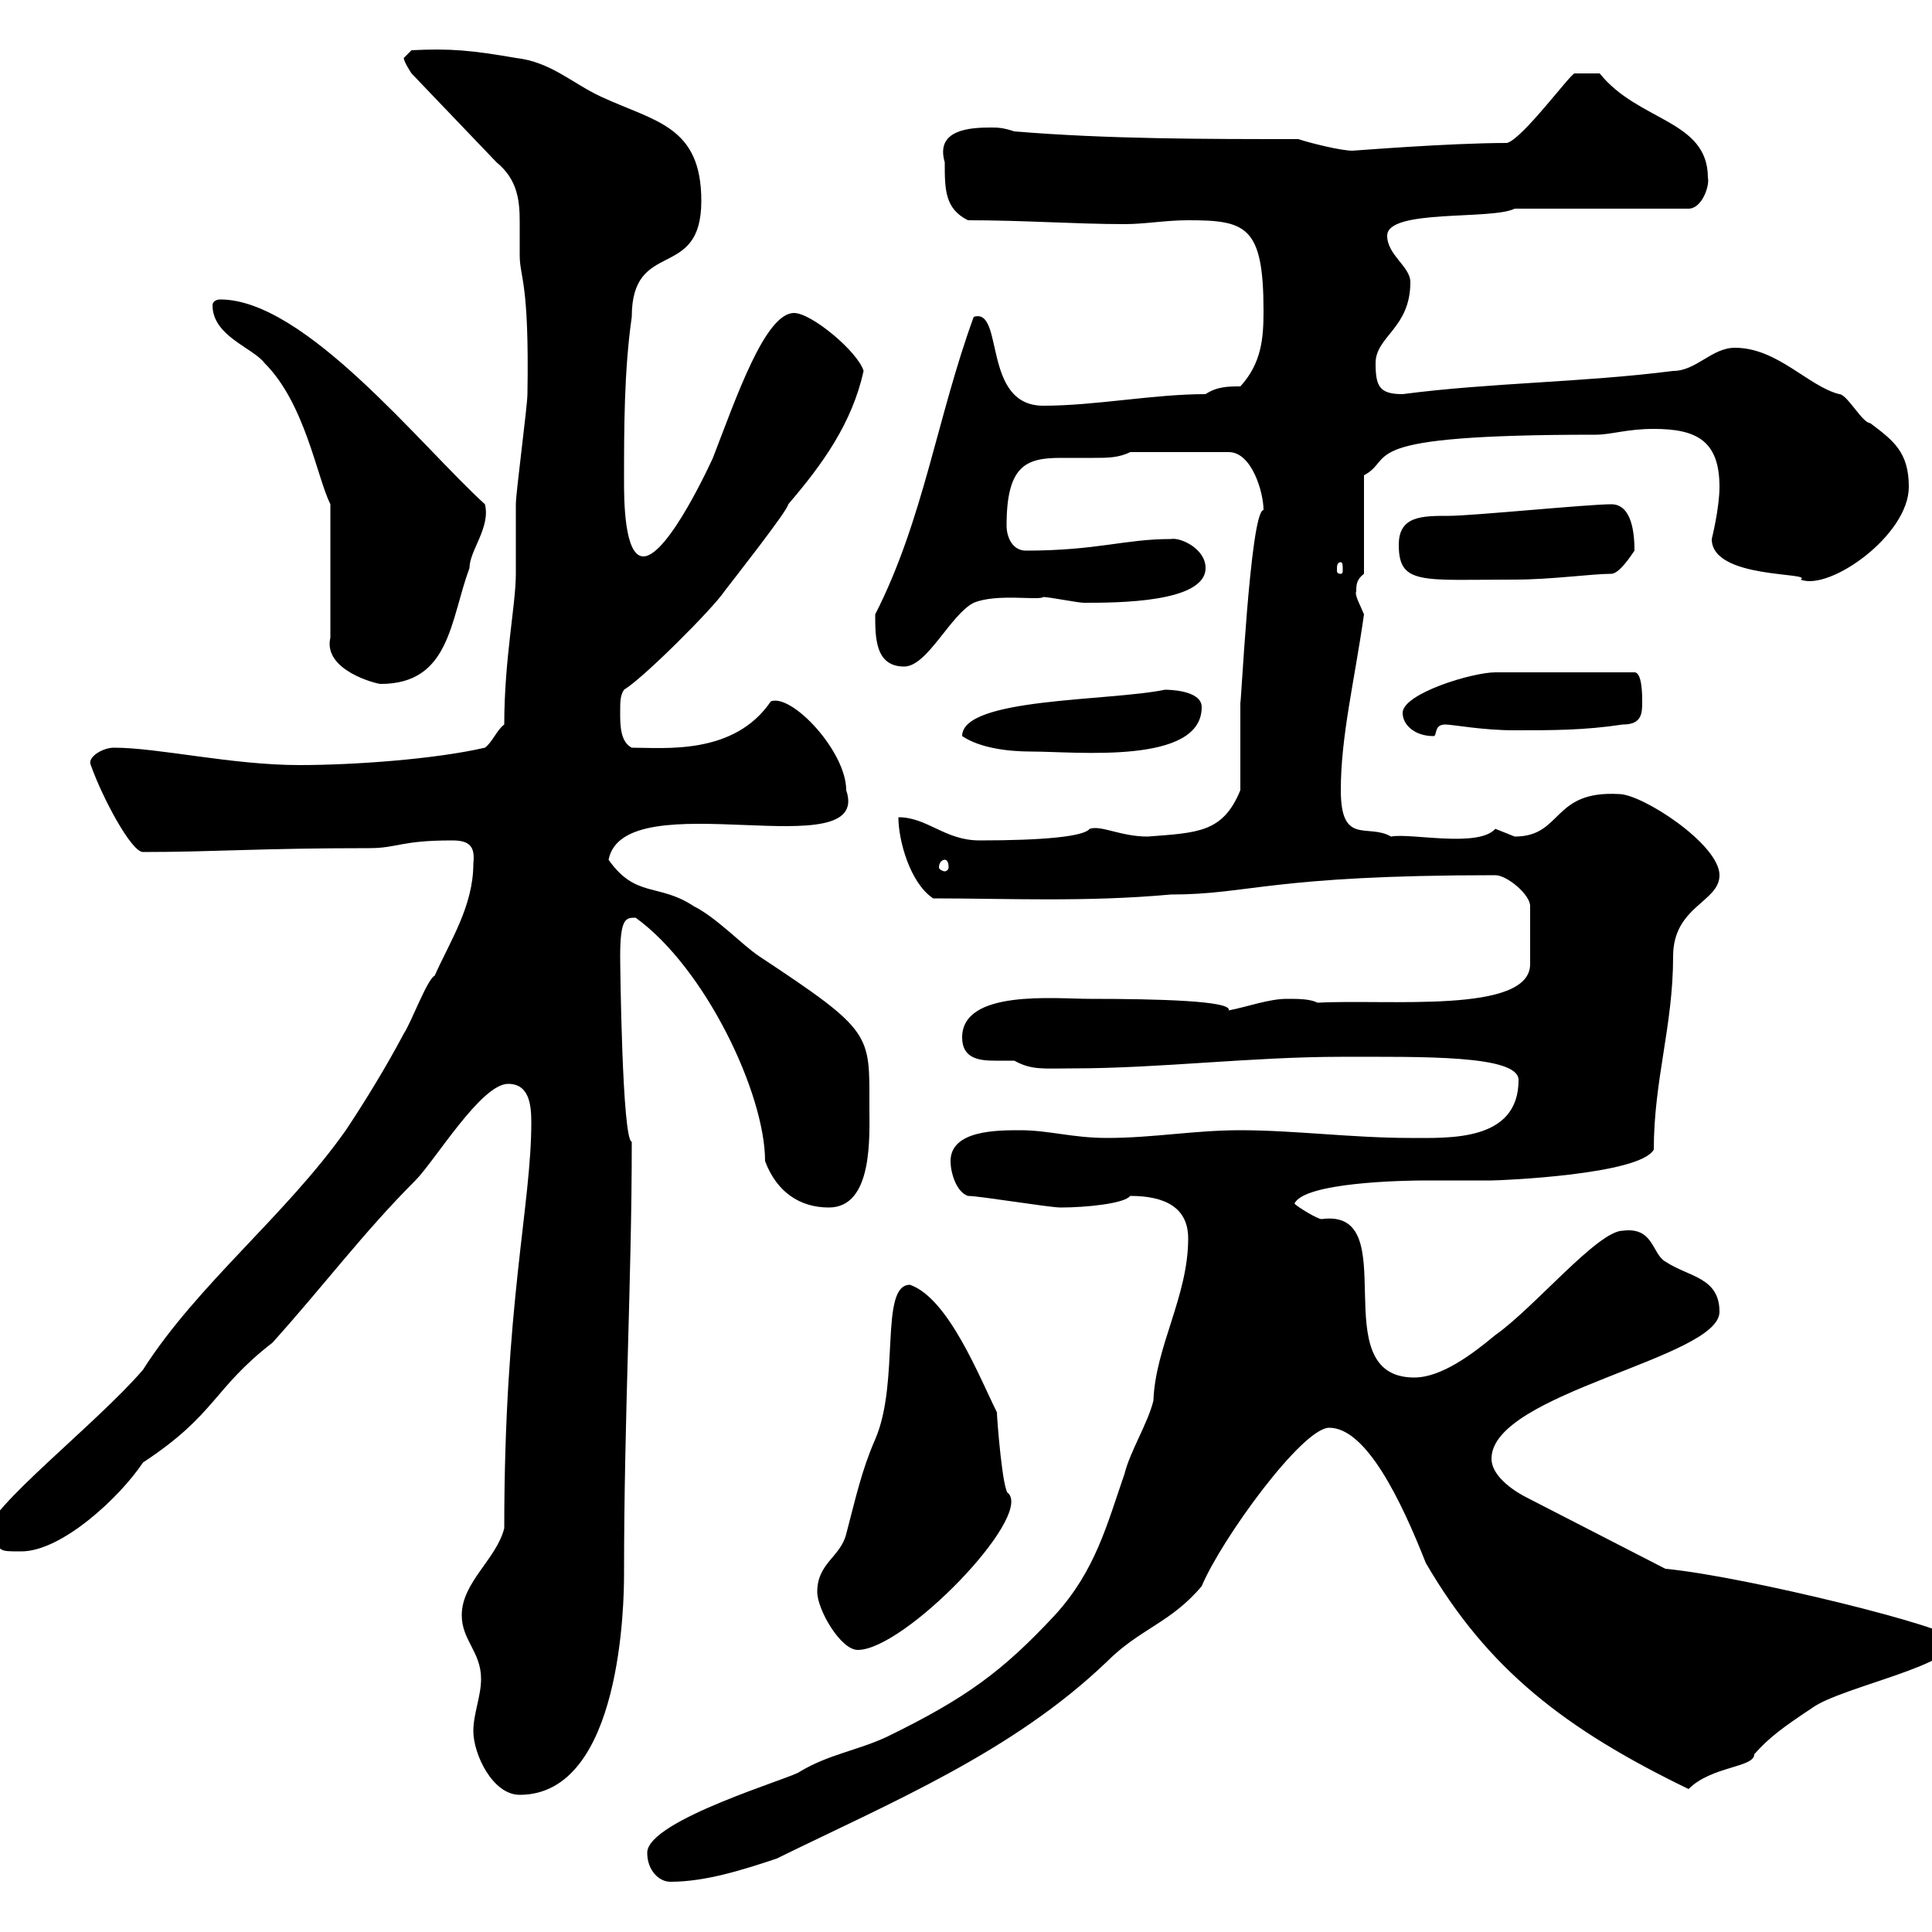 <svg xmlns="http://www.w3.org/2000/svg" xmlns:xlink="http://www.w3.org/1999/xlink" width="300" height="300"><path d="M100.50 287.70C100.50 290.40 102.30 292.20 104.10 292.20C109.50 292.20 115.20 290.40 120.60 288.60C138.30 279.90 157.20 272.10 171.90 258C177 252.90 181.80 252 186.60 246.30C189.60 239.10 202.20 221.70 206.40 221.70C212.10 221.70 217.50 232.80 221.40 242.70C231 259.20 243 268.50 262.20 277.80C265.80 274.20 272.40 274.50 272.40 272.40C274.80 269.70 276.90 268.20 281.40 265.20C285.90 261.90 305.10 258.30 303 254.40C303.60 252.90 271.20 244.80 258.60 243.60L237 232.50C235.80 231.90 231.60 229.50 231.60 226.50C231.60 216.30 267 210.90 267 203.70C267 198.30 262.20 198.30 258.60 195.90C256.50 194.70 256.80 190.50 252 191.10C248.10 191.10 238.20 203.10 232.20 207.30C228.60 210.30 223.80 213.90 219.60 213.90C205.20 213.90 218.40 187.50 205.20 189.30C204.60 189.30 201.60 187.50 201 186.90C202.50 183.60 217.80 183.30 221.40 183.30C222.60 183.30 230.40 183.30 231.60 183.30C233.10 183.30 254.70 182.40 256.80 178.50C256.80 167.70 259.80 159.30 259.80 148.50C259.80 140.70 267 140.10 267 135.90C267 131.10 255 123.30 251.40 123.30C240.90 122.70 242.70 129.90 235.20 129.90C235.20 129.90 232.20 128.70 232.20 128.70C229.50 131.70 219 129.30 216 129.90C212.40 127.80 208.20 131.40 208.20 122.70C208.20 114.30 210.30 105.90 211.80 95.40C211.20 93.90 210.30 92.40 210.60 91.80C210.60 90.90 210.60 90 211.80 89.10L211.80 73.80C216.90 71.10 209.40 67.50 247.80 67.50C250.20 67.50 252.60 66.60 256.80 66.60C263.40 66.60 267 68.40 267 75.60C267 78.90 265.80 83.70 265.80 83.70C265.80 90 281.70 88.80 279.60 90C284.10 91.80 296.40 83.10 296.40 75.60C296.40 70.20 294 68.40 290.40 65.70C289.20 65.70 286.80 61.20 285.60 61.20C280.80 60 276 54 269.40 54C265.80 54 263.40 57.60 259.80 57.60C245.70 59.40 231.60 59.40 217.80 61.20C214.20 61.20 213.60 60 213.60 56.40C213.60 52.20 219 51 219 43.80C219 41.40 215.40 39.60 215.40 36.60C215.40 32.40 231.60 34.20 235.20 32.40L262.20 32.40C264.30 32.40 265.50 28.80 265.20 27.60C265.20 18.60 254.40 18.90 248.40 11.40C246.30 11.40 245.40 11.40 244.50 11.40C243.90 11.40 236.40 21.60 234 22.20C225 22.20 210.30 23.40 210 23.40C208.20 23.40 203.40 22.20 201.60 21.60C187.20 21.60 171.90 21.60 157.50 20.40C155.70 19.80 154.80 19.80 153.90 19.80C150.60 19.80 145.20 20.10 146.70 25.20C146.70 29.40 146.70 32.40 150.30 34.20C159 34.20 167.10 34.80 174.60 34.80C177.90 34.80 180.90 34.20 184.50 34.20C193.50 34.20 196.20 35.10 196.20 48.30C196.20 52.50 195.90 56.40 192.60 60C190.80 60 189 60 187.20 61.20C179.10 61.20 170.10 63 162 63C152.40 63 156 47.70 151.20 49.20C145.50 64.80 143.40 80.70 135.90 95.40C135.90 99 135.90 103.50 140.40 103.50C144 103.50 147.60 95.40 151.20 93.60C154.80 92.10 161.40 93.30 162 92.70C162.90 92.70 167.40 93.60 168.30 93.60C173.40 93.60 187.20 93.60 187.20 88.20C187.20 85.20 183.30 83.40 181.80 83.70C174.60 83.70 170.40 85.50 159.30 85.50C157.20 85.50 156.30 83.40 156.30 81.60C156.30 72.30 159.30 71.10 164.70 71.10C166.20 71.10 168 71.10 169.80 71.10C171.90 71.10 173.70 71.10 175.50 70.20L190.80 70.20C194.40 70.20 196.20 76.50 196.20 79.20C194.10 79.20 192.60 111.90 192.60 108.90C192.60 110.70 192.60 120.60 192.60 122.70C189.90 129.30 186 129.30 178.20 129.90C174 129.90 171 128.10 169.20 128.70C168.30 129.90 162 130.50 152.10 130.50C146.70 130.50 144 126.90 139.50 126.90C139.50 130.50 141.30 137.10 144.90 139.50C156.30 139.50 168.60 140.10 181.80 138.90C194.10 138.90 197.10 135.90 232.20 135.90C234 135.90 237.60 138.90 237.60 140.70L237.60 149.70C237.60 157.50 215.40 155.10 204.60 155.70C203.40 155.10 201.60 155.10 199.80 155.10C197.10 155.10 193.80 156.30 190.80 156.90C191.40 155.40 179.70 155.10 169.20 155.10C163.80 155.10 149.40 153.60 149.40 161.10C149.40 164.40 152.10 164.70 154.50 164.70C155.70 164.70 156.60 164.70 157.50 164.70C160.20 166.20 162 165.90 166.50 165.90C180 165.90 194.40 164.10 208.20 164.10C220.80 164.10 235.80 163.80 235.80 167.70C235.80 177.30 225 176.70 219 176.70C210 176.70 201 175.50 192.60 175.50C185.40 175.50 179.10 176.70 171.90 176.70C166.50 176.70 162.90 175.50 158.40 175.50C154.80 175.50 147.60 175.50 147.60 180.30C147.60 182.10 148.50 185.10 150.30 185.70C152.10 185.70 162.90 187.50 164.70 187.50C168.60 187.50 174.60 186.90 175.50 185.70C180.90 185.70 184.50 187.50 184.50 192.30C184.50 201.30 179.40 209.10 179.10 217.50C178.20 221.10 175.50 225.30 174.60 228.90C171.90 236.70 170.10 243.90 163.80 250.80C155.70 259.50 150 263.70 137.70 269.70C133.20 271.80 128.70 272.40 124.20 275.10C123.30 276 100.50 282.60 100.50 287.70ZM73.50 268.80C73.50 272.40 76.50 278.70 80.70 278.70C96.60 278.70 96.90 248.40 96.90 244.50C96.90 219.90 98.10 198.90 98.10 177.30C96.60 177 96.30 149.70 96.30 148.50C96.30 142.50 97.20 142.50 98.70 142.50C109.50 150.30 118.80 169.80 118.80 180.30C120.60 185.10 124.20 187.50 128.70 187.50C135.60 187.50 135 176.40 135 171.90C135 160.50 135.60 160.20 117.90 148.50C115.20 146.70 111.30 142.50 107.70 140.70C102.30 137.10 98.70 139.50 94.50 133.50C96.90 121.20 135.60 135 131.40 122.70C131.40 116.70 123 107.70 119.70 108.90C114 117.30 103.20 116.10 98.10 116.10C96.30 115.20 96.30 112.50 96.30 110.70C96.30 108.90 96.30 108 96.90 107.10C99.90 105.30 110.70 94.50 112.50 91.80C113.40 90.60 122.40 79.20 122.40 78.30C127.80 72 132.30 65.70 134.10 57.60C133.20 54.60 126 48.60 123.30 48.60C118.80 48.60 114.30 61.80 110.70 71.10C110.70 71.10 103.80 86.40 99.90 86.40C96.90 86.40 96.90 77.40 96.90 74.70C96.90 66.60 96.90 57.60 98.10 49.20C98.10 36.90 108.90 43.80 108.90 31.20C108.90 19.50 101.70 18.90 93.30 15C88.80 12.90 85.50 9.60 80.10 9C73.20 7.80 69.90 7.50 63.90 7.80C63.90 7.80 62.70 9 62.70 9C62.70 9.60 63.90 11.40 63.90 11.40L77.10 25.20C80.40 27.90 80.70 31.20 80.70 34.50C80.70 36.30 80.70 37.80 80.70 39.60C80.70 43.20 82.20 43.50 81.90 61.20C81.90 63 80.10 76.50 80.10 78.30C80.10 79.20 80.10 88.20 80.10 89.10C80.10 93.90 78.30 102.30 78.30 112.50C77.10 113.40 76.50 115.20 75.30 116.10C67.50 117.90 54.90 118.80 46.50 118.80C36 118.80 24.60 116.10 17.70 116.10C15.90 116.10 13.50 117.60 14.10 118.80C15.90 123.90 20.40 132.30 22.20 132.30C33.30 132.30 40.20 131.70 57.30 131.70C61.80 131.70 62.10 130.50 70.20 130.50C72.90 130.50 73.80 131.40 73.50 134.10C73.50 140.70 69.90 146.10 67.50 151.50C66.30 152.10 63.90 158.70 62.70 160.50C60 165.60 56.70 171 53.70 175.50C44.40 188.70 30.60 199.50 22.20 212.70C15 221.10-2.10 234.30-2.10 238.20C0.60 240.90-0.60 240.90 3.30 240.90C9.60 240.90 18.60 232.50 22.20 227.10C33.60 219.60 33 215.70 42.30 208.50C50.40 199.50 56.40 191.40 64.50 183.30C67.50 180.30 74.70 168.30 78.90 168.30C82.20 168.30 82.50 171.60 82.50 174.30C82.50 187.20 78.30 202.50 78.30 237.30C77.10 242.10 71.70 245.70 71.70 250.80C71.70 254.70 74.70 256.50 74.70 260.70C74.70 263.40 73.50 266.10 73.50 268.80ZM126.90 247.20C126.90 249.90 130.50 256.20 133.20 256.20C140.40 256.20 160.20 235.80 156.60 231.90C155.70 231.90 154.80 220.20 154.80 219.30C152.10 213.90 147.30 201.60 141.30 199.50C136.50 199.50 139.80 214.50 135.90 223.50C133.80 228.30 132.90 232.50 131.40 238.20C130.50 241.80 126.90 242.70 126.90 247.20ZM146.70 133.50C147 133.50 147.30 133.80 147.30 134.70C147.30 135 147 135.30 146.70 135.30C146.40 135.30 145.80 135 145.80 134.70C145.80 133.80 146.40 133.50 146.70 133.50ZM149.40 114.30C152.10 116.10 156.30 116.70 160.20 116.70C167.10 116.70 186.60 118.80 186.60 109.80C186.60 107.10 181.20 107.10 180.90 107.10C172.20 108.90 149.40 108.30 149.40 114.30ZM217.80 110.70C217.80 112.50 219.60 114.30 222.60 114.30C223.20 114.30 222.60 112.50 224.40 112.50C225.60 112.50 230.10 113.40 235.20 113.40C241.20 113.40 246 113.40 252 112.50C255 112.50 255 110.70 255 108.90C255 108 255 104.40 253.80 104.40L232.20 104.40C228.60 104.40 217.80 107.70 217.80 110.70ZM33 47.40C33 52.20 39.30 54 41.10 56.40C47.40 62.70 49.20 74.10 51.30 78.30L51.30 99C50.10 104.10 58.50 106.20 59.10 106.20C69.90 106.20 69.90 96.30 72.90 88.20C72.90 85.50 76.20 81.90 75.30 78.30C65.40 69.30 47.40 46.50 34.20 46.50C33.60 46.50 33 46.80 33 47.40ZM217.20 84.60C217.20 90.90 220.80 90 235.20 90C240.90 90 247.20 89.10 250.20 89.10C251.40 89.10 253.20 86.40 253.80 85.50C253.80 83.10 253.50 78.30 250.20 78.30C246.60 78.30 228.60 80.10 225 80.10C220.80 80.10 217.20 80.10 217.20 84.60ZM208.20 87.30C208.50 87.30 208.50 87.90 208.50 88.50C208.50 88.80 208.50 89.10 208.20 89.10C207.60 89.10 207.60 88.80 207.60 88.50C207.60 87.90 207.60 87.30 208.20 87.30Z"/></svg>
